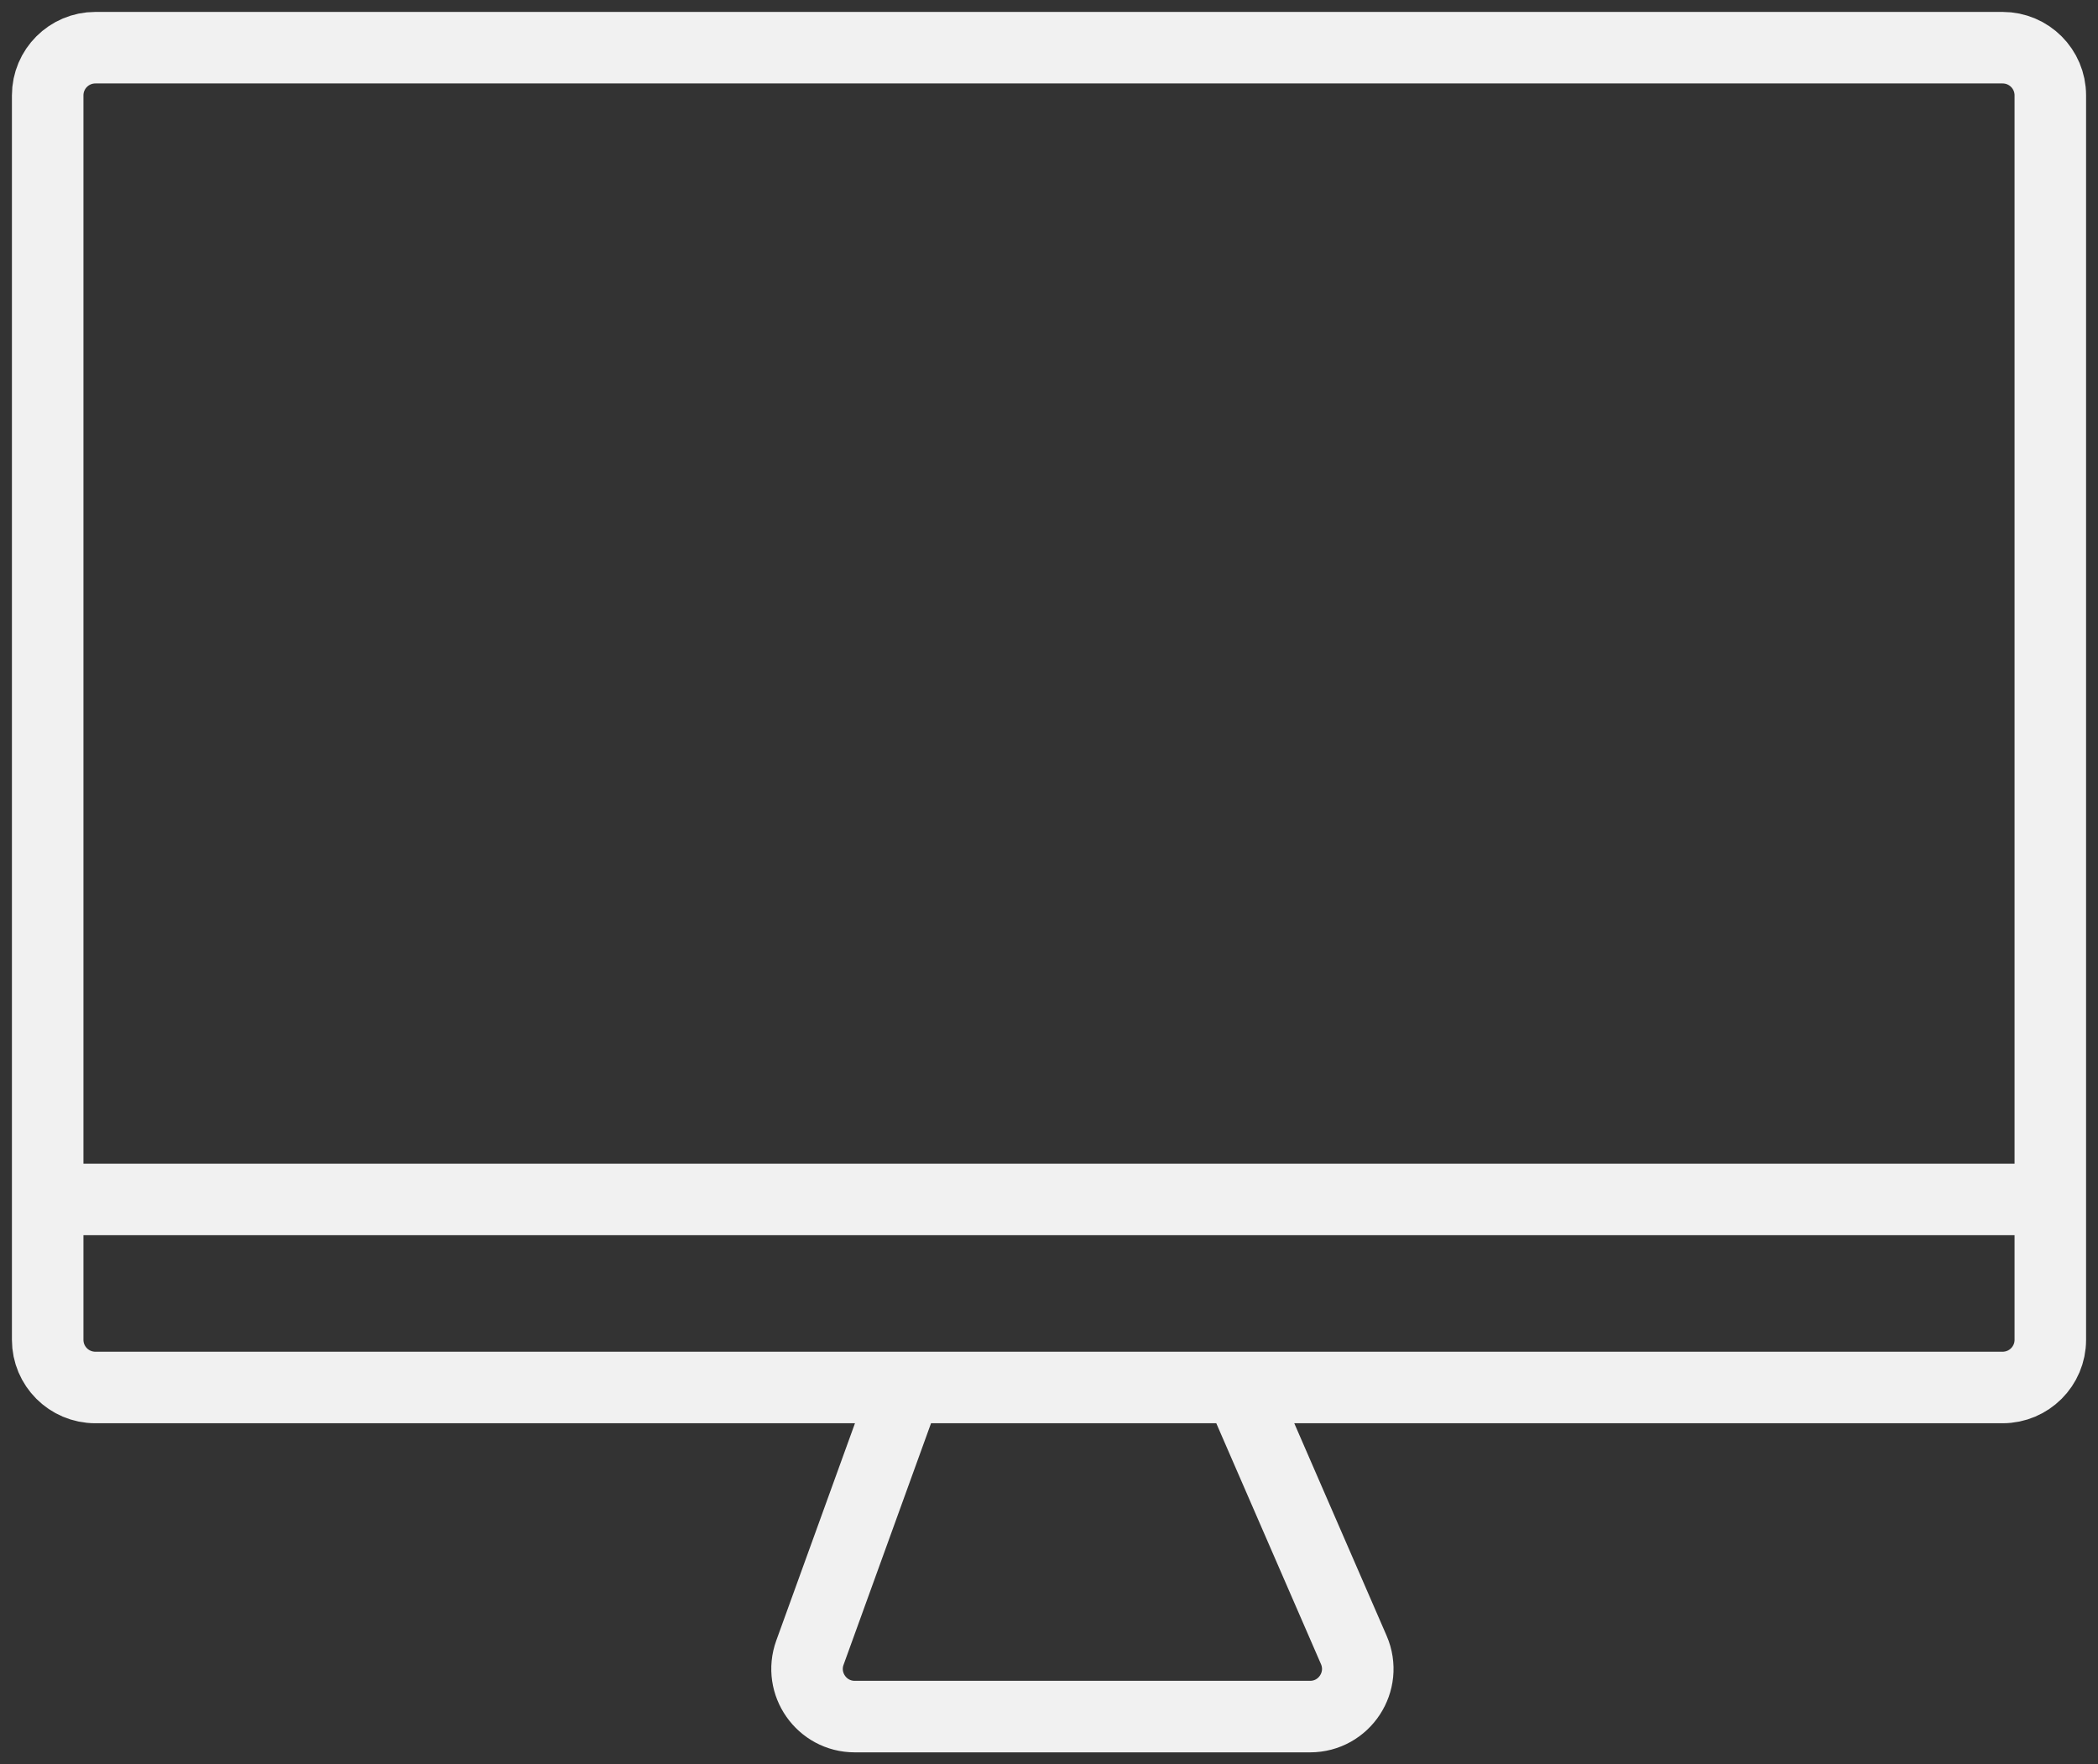 <svg fill="none" height="37" viewBox="0 0 44 37" width="44" xmlns="http://www.w3.org/2000/svg"><rect x="0" y="0" width="44" height="37" fill="#333333" stroke="none"/><path d="m19 29.099h-17c-.552 0-1-.448-1-1v-2.944m18 3.944-2.014 5.561c-.236.652.247 1.341.94 1.341h9.549c.72 0 1.204-.738.917-1.399l-2.392-5.503m-7 0h7m0 0h16c.552 0 1-.448 1-1v-2.944m0 0v-23.155c0-.552-.448-1-1-1h-40c-.552 0-1 .448-1 1v23.155m42 0h-42" stroke="#f1f1f1" stroke-linecap="round" stroke-width="1.5"/></svg>